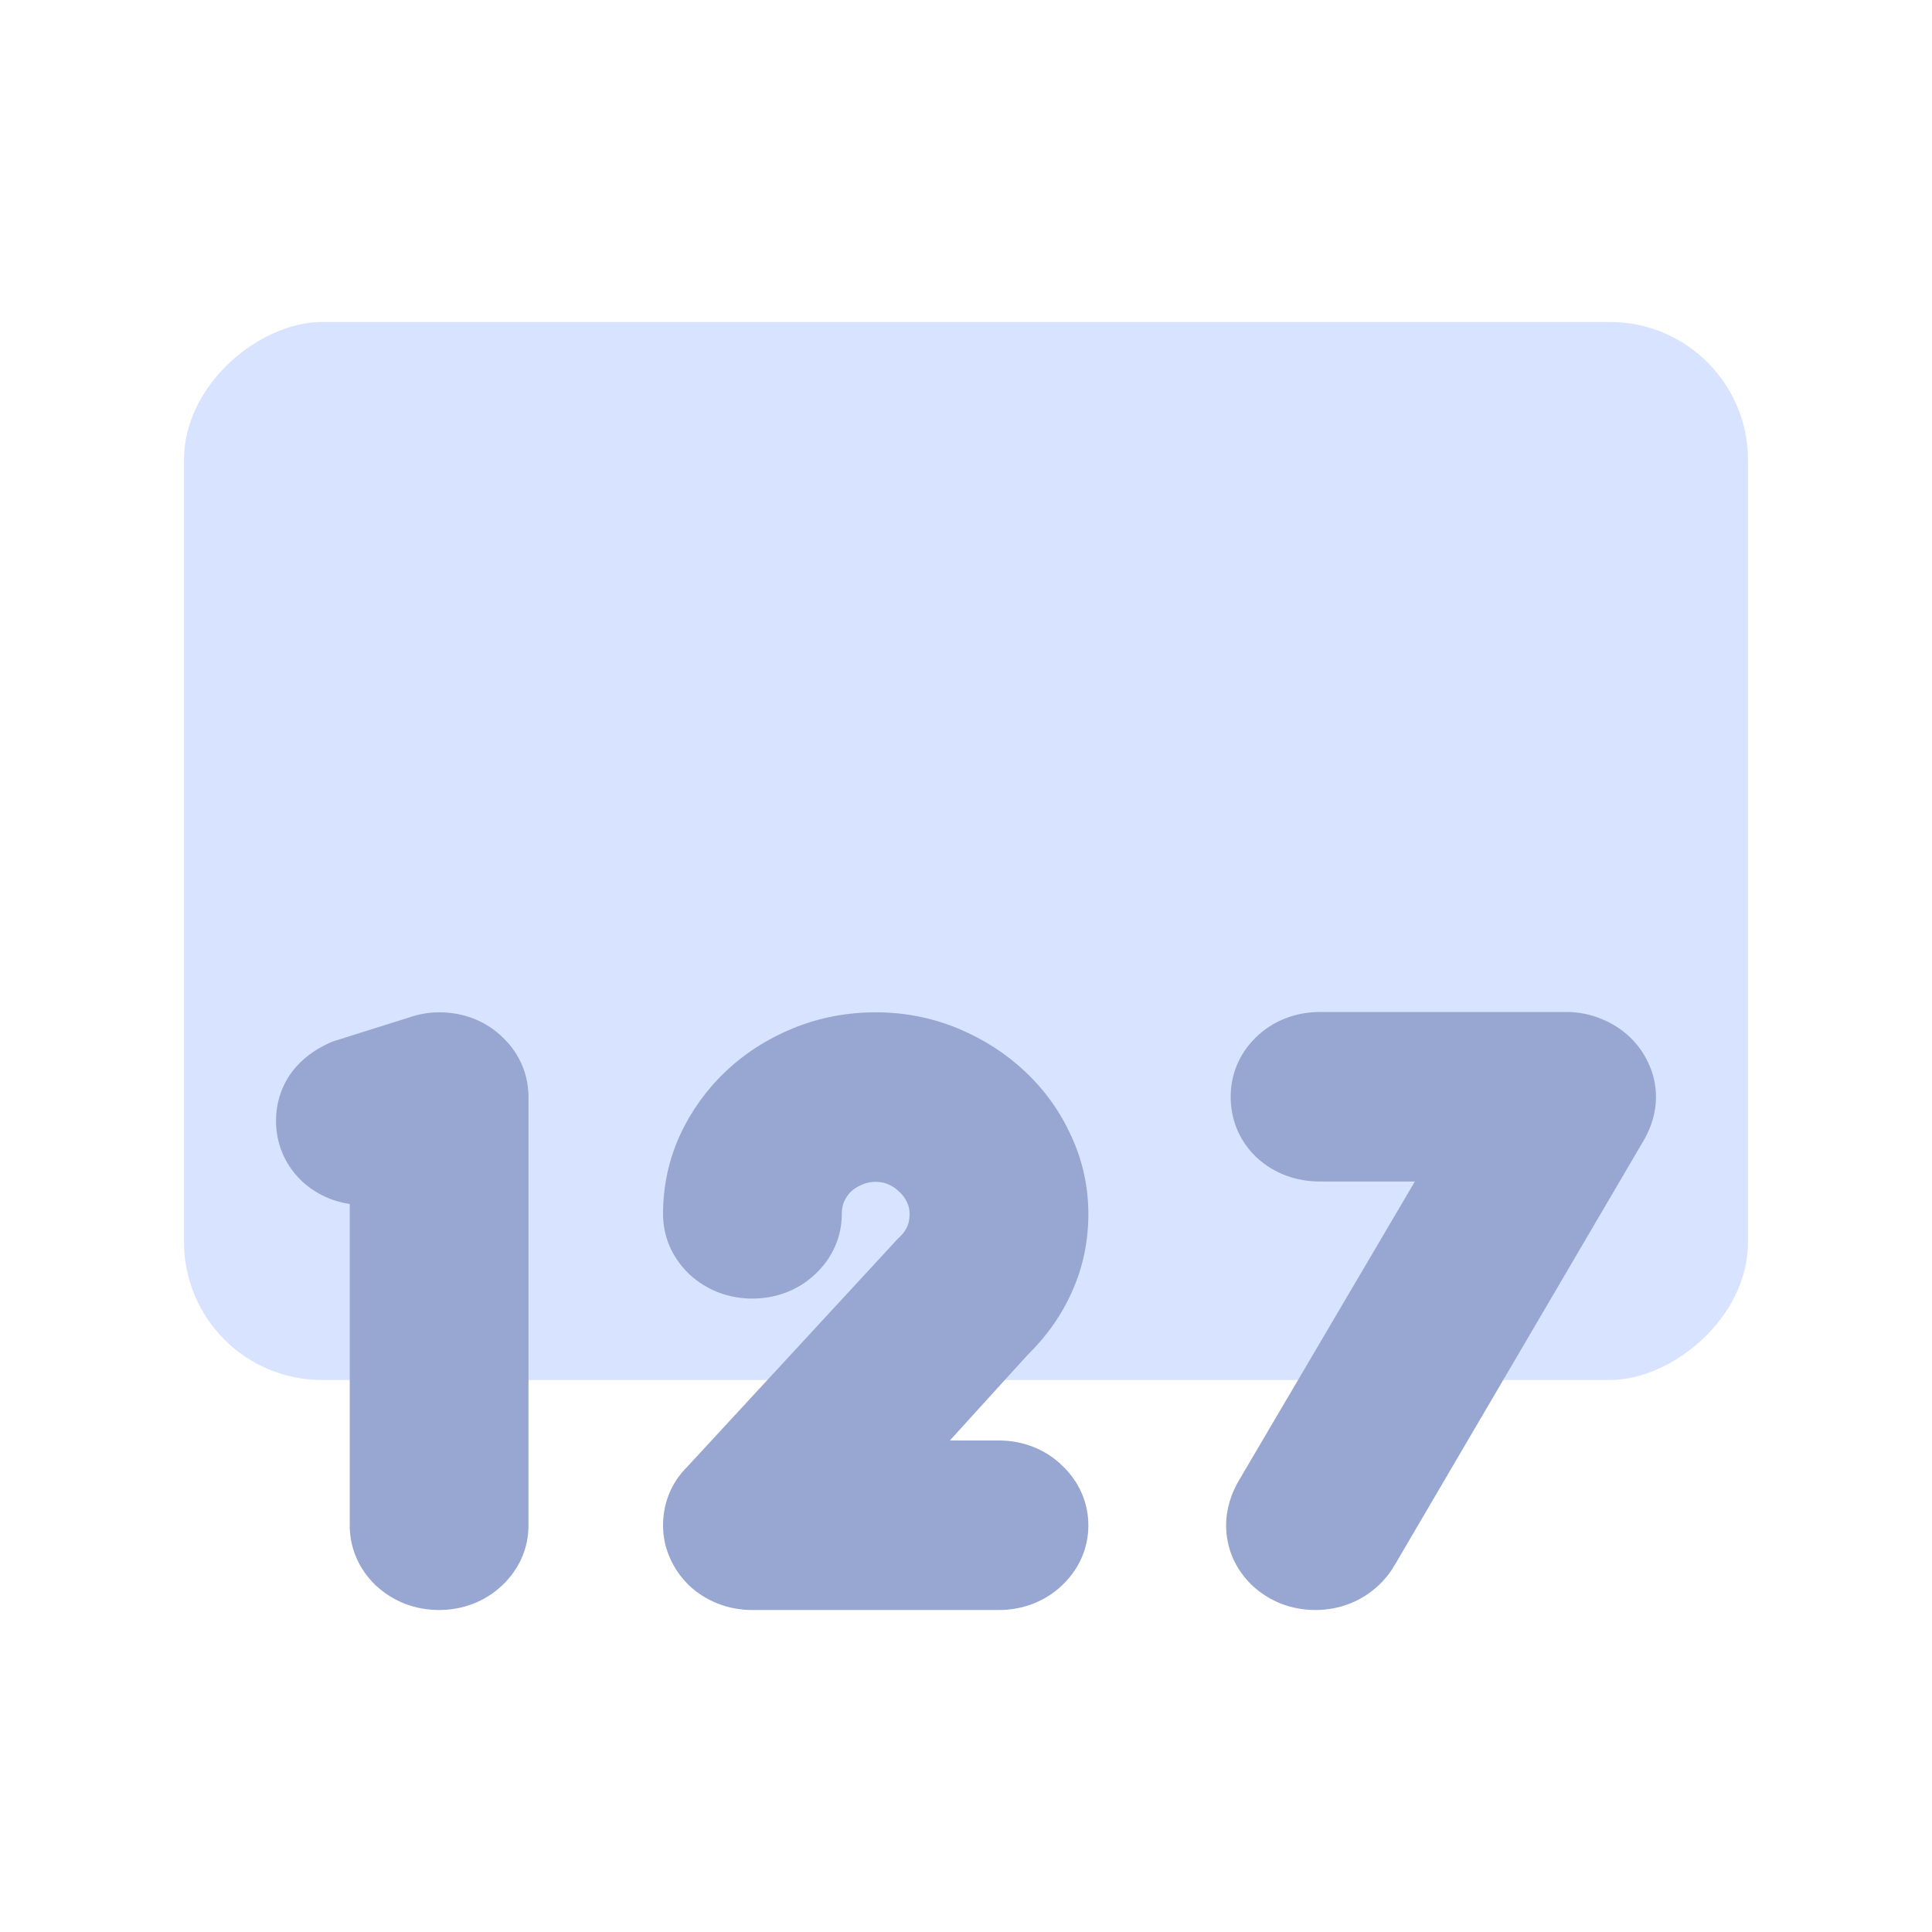 <svg width="42" height="42" viewBox="0 0 42 42" fill="none" xmlns="http://www.w3.org/2000/svg">
<rect x="4" y="30" width="23" height="34" rx="3" transform="rotate(-90 4 30)" fill="#D8E3FF"/>
<path fill-rule="evenodd" clip-rule="evenodd" d="M36 23.846C36 23.595 35.946 23.344 35.832 23.106C35.737 22.899 35.603 22.708 35.428 22.542C35.254 22.377 35.052 22.25 34.834 22.159C34.583 22.051 34.318 22 34.053 22H28.693C28.171 22 27.676 22.185 27.297 22.556C26.93 22.916 26.754 23.371 26.754 23.846C26.754 24.318 26.925 24.778 27.297 25.142L27.311 25.157L27.326 25.17C27.711 25.523 28.196 25.685 28.693 25.685H30.758L26.945 32.163C26.773 32.449 26.655 32.786 26.655 33.161C26.655 33.65 26.848 34.1 27.206 34.451L27.22 34.465L27.234 34.477C27.604 34.817 28.078 35 28.594 35C29.12 35 29.603 34.811 29.976 34.458C30.114 34.327 30.23 34.179 30.323 34.017L35.751 24.761L35.759 24.746C35.9 24.488 36 24.184 36 23.846ZM15.773 33.591C15.775 33.594 15.778 33.597 15.781 33.6L15.781 33.6C15.796 33.62 15.813 33.638 15.831 33.656C15.813 33.638 15.796 33.62 15.781 33.6L15.773 33.591ZM15.637 33.315C15.638 33.319 15.639 33.322 15.64 33.326L15.64 33.326C15.649 33.361 15.661 33.395 15.675 33.429C15.661 33.395 15.649 33.361 15.64 33.326L15.637 33.315ZM14.785 24.669C15.027 24.151 15.357 23.69 15.776 23.292C16.198 22.893 16.688 22.58 17.238 22.355C17.809 22.121 18.412 22.007 19.037 22.007C19.666 22.007 20.273 22.125 20.846 22.366C21.391 22.595 21.878 22.909 22.297 23.306C22.717 23.704 23.046 24.167 23.284 24.687C23.535 25.227 23.66 25.799 23.66 26.391C23.66 26.98 23.545 27.548 23.303 28.083C23.076 28.594 22.752 29.052 22.34 29.454L20.649 31.315H21.713C22.236 31.315 22.723 31.502 23.095 31.864C23.458 32.211 23.66 32.662 23.66 33.161C23.66 33.662 23.455 34.116 23.088 34.464C22.712 34.821 22.227 35 21.713 35H16.353C16.1 35 15.843 34.956 15.596 34.857C15.369 34.766 15.159 34.636 14.978 34.464L14.964 34.45L14.95 34.436C14.786 34.27 14.657 34.08 14.565 33.872C14.463 33.644 14.414 33.404 14.414 33.161C14.414 32.703 14.575 32.251 14.937 31.89L19.519 26.928L19.547 26.902C19.71 26.748 19.774 26.598 19.774 26.391C19.774 26.295 19.755 26.215 19.72 26.141C19.677 26.048 19.624 25.977 19.559 25.917L19.547 25.906L19.536 25.895C19.473 25.834 19.398 25.783 19.3 25.742C19.221 25.71 19.138 25.692 19.037 25.692C18.928 25.692 18.842 25.711 18.767 25.742L18.757 25.746L18.748 25.75C18.651 25.789 18.573 25.838 18.506 25.898C18.447 25.956 18.395 26.026 18.351 26.118C18.32 26.19 18.3 26.277 18.3 26.391C18.3 26.892 18.095 27.346 17.728 27.694C17.352 28.051 16.867 28.23 16.353 28.23C15.837 28.23 15.362 28.047 14.992 27.707L14.978 27.694L14.965 27.681C14.607 27.33 14.414 26.88 14.414 26.391C14.414 25.795 14.534 25.221 14.781 24.679L14.785 24.669ZM7.23 22.642L8.894 22.119C9.098 22.048 9.318 22.007 9.55 22.007C10.066 22.007 10.561 22.187 10.939 22.562C11.306 22.918 11.489 23.372 11.489 23.853V33.161C11.489 33.662 11.285 34.116 10.918 34.464C10.541 34.821 10.056 35 9.543 35C9.026 35 8.552 34.817 8.182 34.477L8.168 34.465L8.154 34.451C7.796 34.1 7.603 33.65 7.603 33.161V26.175C7.227 26.117 6.869 25.958 6.572 25.686L6.558 25.672L6.543 25.658C6.172 25.293 6 24.833 6 24.362C6 24.018 6.094 23.674 6.303 23.364L6.312 23.35L6.322 23.337C6.549 23.02 6.857 22.809 7.165 22.671L7.23 22.642Z" fill="#97A7D1"/>
</svg>

